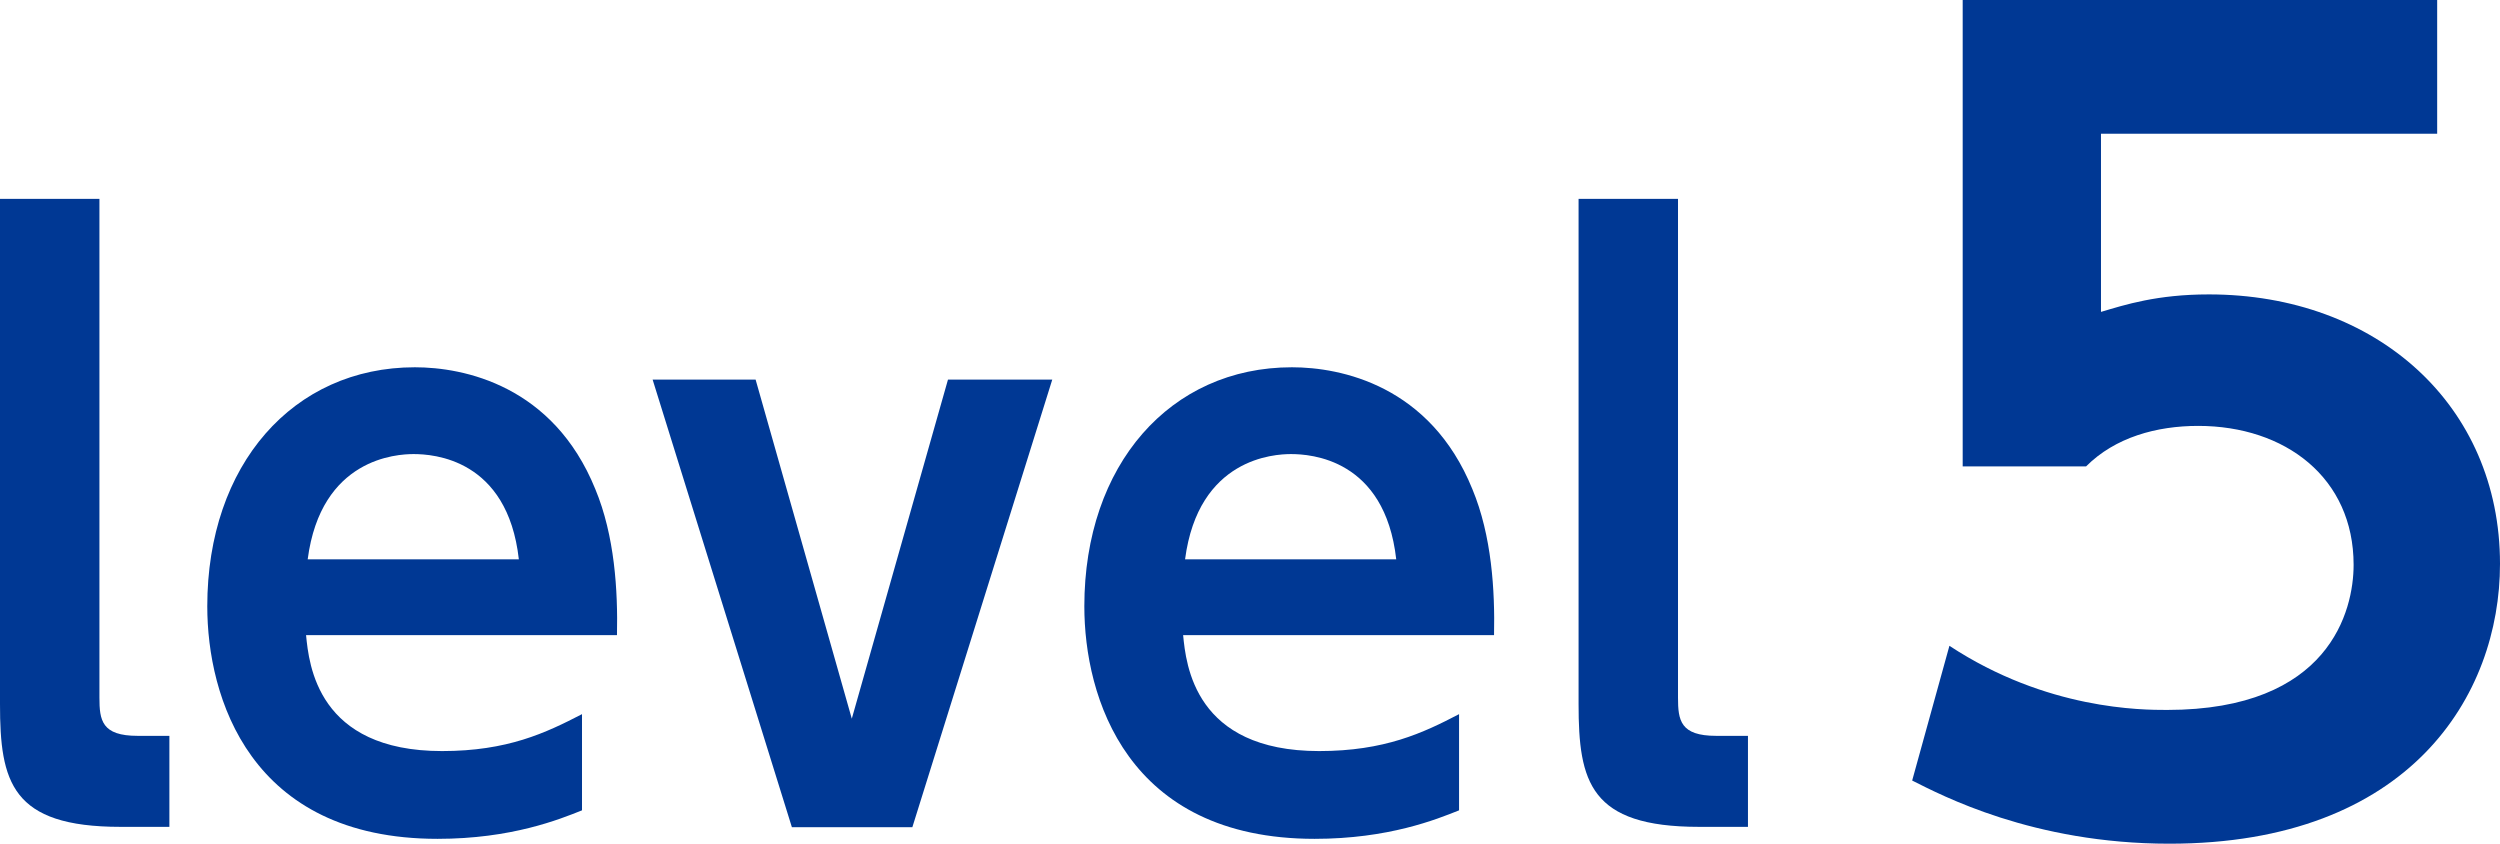 <?xml version="1.0" encoding="UTF-8"?>
<svg id="_レイヤー_2" data-name="レイヤー 2" xmlns="http://www.w3.org/2000/svg" viewBox="0 0 77.19 26.05">
  <defs>
    <style>
      .cls-1 {
        fill: #003894;
        stroke-width: 0px;
      }
    </style>
  </defs>
  <g id="_レイヤー_1-2" data-name="レイヤー 1">
    <g>
      <path class="cls-1" d="M5.23,25.53h-1.51c-3.37,0-3.72-1.39-3.72-3.79V6.14h3.07v15.4c0,.7.07,1.18,1.18,1.18h.98v2.81Z"/>
      <path class="cls-1" d="M9.45,19.61c.09.91.35,3.58,4.2,3.58,2.02,0,3.2-.56,4.32-1.14v2.97c-.7.28-2.18.88-4.46.88-5.81,0-7.11-4.39-7.11-7.18,0-4.37,2.65-7.38,6.41-7.38,1.51,0,4.27.56,5.57,3.76.6,1.44.7,3.14.67,4.51h-9.61ZM16.02,17.27c-.35-3.11-2.65-3.25-3.25-3.25-.51,0-2.86.12-3.27,3.25h6.53Z"/>
      <path class="cls-1" d="M29.29,11.72h3.2l-4.32,13.82h-3.72l-4.3-13.82h3.18l2.97,10.47,2.97-10.47Z"/>
      <path class="cls-1" d="M36.53,19.61c.09.91.35,3.58,4.2,3.58,2.02,0,3.21-.56,4.32-1.14v2.97c-.7.28-2.18.88-4.46.88-5.81,0-7.11-4.39-7.11-7.18,0-4.37,2.65-7.38,6.41-7.38,1.51,0,4.27.56,5.57,3.76.6,1.44.7,3.14.67,4.51h-9.61ZM43.11,17.27c-.35-3.11-2.65-3.25-3.25-3.25-.51,0-2.86.12-3.27,3.25h6.53Z"/>
      <path class="cls-1" d="M53.97,25.53h-1.51c-3.37,0-3.72-1.39-3.72-3.79V6.14h3.07v15.4c0,.7.07,1.18,1.18,1.18h.98v2.81Z"/>
      <path class="cls-1" d="M75.27,4.13h-10.4v5.5c.74-.22,1.73-.54,3.33-.54,5.18,0,8.99,3.42,8.99,8.32,0,4.06-2.78,8.64-10.21,8.64-4.22,0-7.04-1.5-7.94-1.95l1.15-4.16c3.01,1.98,5.95,1.98,6.72,1.98,5.02,0,5.76-3.07,5.76-4.48,0-2.69-2.11-4.29-4.8-4.29-1.28,0-2.56.35-3.46,1.25h-3.81V0h14.65v4.13Z"/>
    </g>
  </g>
</svg>